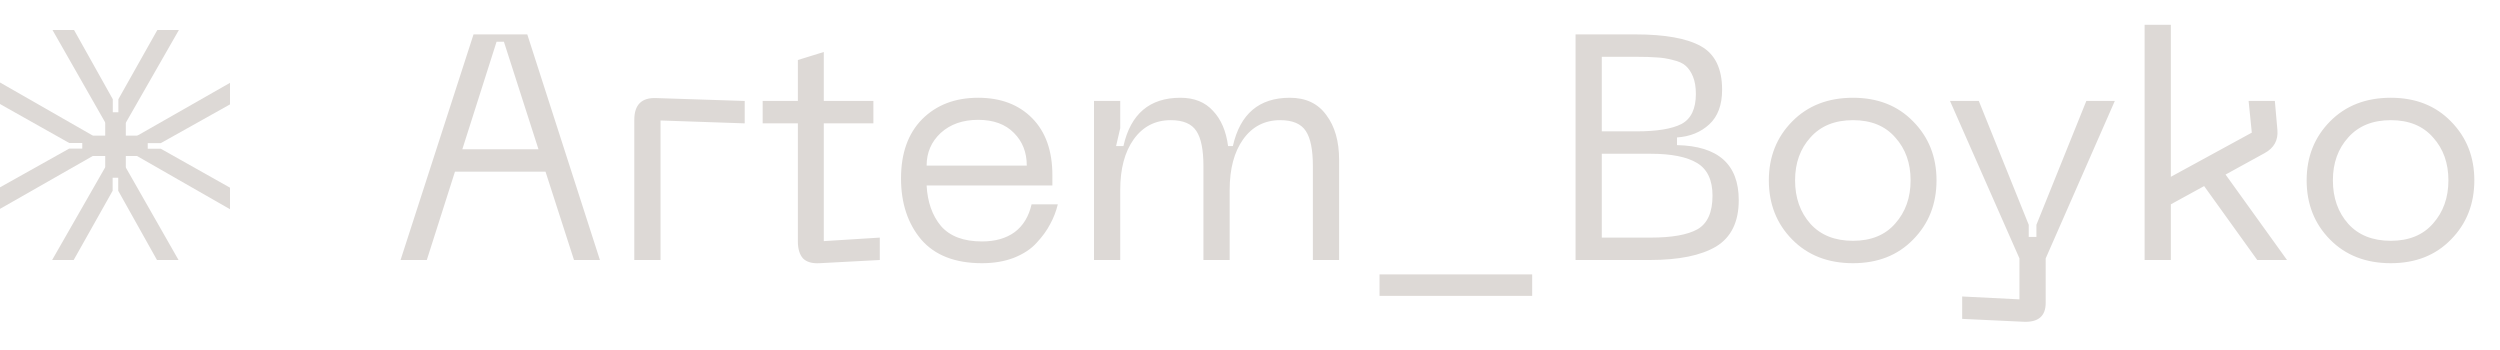 <?xml version="1.0" encoding="UTF-8"?> <svg xmlns="http://www.w3.org/2000/svg" width="250" height="35" viewBox="0 0 250 35" fill="none"> <path d="M7.368 26H5.213L10.539 16.696V11.392H12.549V16.696L17.853 26H15.698L11.823 19.079V17.774H11.264V19.079L7.368 26Z" fill="#DDD9D6"></path> <path d="M-1.17719e-06 10.403V8.248L9.304 13.573H14.608L14.608 15.583L9.304 15.583L-1.17719e-06 20.887V18.733L6.921 14.858L8.226 14.858V14.298L6.921 14.298L-1.17719e-06 10.403Z" fill="#DDD9D6"></path> <path d="M15.734 3L17.889 3L12.564 12.304V17.608H10.554L10.554 12.304L5.249 3H7.404L11.279 9.921L11.279 11.226H11.838L11.838 9.921L15.734 3Z" fill="#DDD9D6"></path> <path d="M23 18.768L23 20.923L13.696 15.598H8.392V13.588L13.696 13.588L23 8.284L23 10.439L16.079 14.313H14.774V14.873H16.079L23 18.768Z" fill="#DDD9D6"></path> <path d="M57.4 26L54.552 17.168H45.496L42.68 26H40.056L47.352 3.44H52.728L59.992 26H57.4ZM46.232 14.928H53.848L50.392 4.176H49.656L46.232 14.928ZM63.43 26V11.984C63.43 10.469 64.166 9.744 65.638 9.808L74.47 10.096V12.336L66.054 12.048V26H63.43ZM82.379 24.112L87.979 23.76V26L81.963 26.32C81.217 26.363 80.662 26.203 80.299 25.84C79.958 25.456 79.787 24.891 79.787 24.144V12.336H76.267V10.096H79.787V6L82.379 5.2V10.096H87.339V12.336H82.379V24.112ZM90.102 17.84C90.102 15.323 90.806 13.349 92.214 11.92C93.644 10.491 95.51 9.776 97.814 9.776C100.076 9.776 101.878 10.459 103.222 11.824C104.566 13.189 105.238 15.088 105.238 17.52V18.544H92.662C92.748 20.208 93.228 21.563 94.102 22.608C94.998 23.632 96.364 24.144 98.198 24.144C99.521 24.144 100.609 23.835 101.462 23.216C102.316 22.576 102.881 21.648 103.158 20.432H105.782C105.612 21.136 105.356 21.797 105.014 22.416C104.694 23.035 104.246 23.653 103.67 24.272C103.116 24.891 102.358 25.392 101.398 25.776C100.46 26.139 99.393 26.32 98.198 26.32C95.51 26.32 93.484 25.531 92.118 23.952C90.774 22.352 90.102 20.315 90.102 17.84ZM92.662 16.56H102.678C102.678 15.237 102.252 14.149 101.398 13.296C100.545 12.421 99.35 11.984 97.814 11.984C96.278 11.984 95.03 12.421 94.07 13.296C93.132 14.171 92.662 15.259 92.662 16.56ZM128.983 9.776C130.583 9.776 131.799 10.352 132.631 11.504C133.484 12.635 133.911 14.128 133.911 15.984V26H131.287V16.592C131.287 14.971 131.052 13.808 130.583 13.104C130.113 12.379 129.26 12.016 128.023 12.016C126.465 12.016 125.228 12.656 124.311 13.936C123.415 15.195 122.967 16.88 122.967 18.992V26H120.343V16.592C120.343 14.971 120.108 13.808 119.639 13.104C119.169 12.379 118.316 12.016 117.079 12.016C115.521 12.016 114.284 12.656 113.367 13.936C112.471 15.195 112.023 16.88 112.023 18.992V26H109.399V10.096H112.023V12.816L111.607 14.608H112.343C113.068 11.387 114.967 9.776 118.039 9.776C119.425 9.776 120.513 10.213 121.303 11.088C122.113 11.941 122.615 13.115 122.807 14.608H123.287C124.012 11.387 125.911 9.776 128.983 9.776ZM137.954 27.44H153.218V29.584H137.954V27.44ZM157.555 26V3.44H163.539C166.504 3.44 168.691 3.835 170.099 4.624C171.507 5.413 172.211 6.864 172.211 8.976C172.211 10.491 171.784 11.643 170.931 12.432C170.077 13.221 169 13.659 167.699 13.744V14.512C171.816 14.597 173.875 16.432 173.875 20.016C173.875 22.192 173.117 23.739 171.603 24.656C170.088 25.552 167.88 26 164.979 26H157.555ZM160.179 13.136H163.635C165.683 13.136 167.187 12.891 168.147 12.4C169.107 11.888 169.587 10.885 169.587 9.392C169.587 8.709 169.491 8.133 169.299 7.664C169.107 7.195 168.861 6.832 168.563 6.576C168.285 6.32 167.859 6.128 167.283 6C166.728 5.851 166.195 5.765 165.683 5.744C165.171 5.701 164.488 5.68 163.635 5.68H160.179V13.136ZM160.179 23.76H165.075C167.187 23.76 168.744 23.483 169.747 22.928C170.749 22.352 171.251 21.232 171.251 19.568C171.251 18.011 170.739 16.923 169.715 16.304C168.691 15.685 167.144 15.376 165.075 15.376H160.179V23.76ZM176.884 18.032C176.884 15.685 177.662 13.723 179.22 12.144C180.777 10.565 182.804 9.776 185.3 9.776C187.774 9.776 189.78 10.565 191.316 12.144C192.873 13.723 193.652 15.685 193.652 18.032C193.652 20.4 192.873 22.373 191.316 23.952C189.78 25.531 187.774 26.32 185.3 26.32C182.804 26.32 180.777 25.531 179.22 23.952C177.662 22.373 176.884 20.4 176.884 18.032ZM179.508 18.032C179.508 19.781 180.02 21.232 181.044 22.384C182.068 23.515 183.486 24.08 185.3 24.08C187.113 24.08 188.521 23.504 189.524 22.352C190.548 21.2 191.06 19.76 191.06 18.032C191.06 16.304 190.548 14.875 189.524 13.744C188.521 12.592 187.113 12.016 185.3 12.016C183.486 12.016 182.068 12.592 181.044 13.744C180.02 14.875 179.508 16.304 179.508 18.032ZM208.633 10.096H211.481L204.569 25.84V30.288C204.569 31.611 203.833 32.24 202.361 32.176L196.217 31.888V29.648L201.945 29.936V25.84L195.001 10.096H197.881L202.873 22.48V23.696H203.641V22.48L208.633 10.096ZM225.725 26L220.413 18.608L217.085 20.432V26H214.461V2.48H217.085V17.68L225.181 13.264L224.861 10.096H227.485L227.741 13.008C227.826 14.032 227.4 14.8 226.461 15.312L222.557 17.456L228.701 26H225.725ZM230.665 18.032C230.665 15.685 231.443 13.723 233.001 12.144C234.558 10.565 236.585 9.776 239.081 9.776C241.555 9.776 243.561 10.565 245.097 12.144C246.654 13.723 247.433 15.685 247.433 18.032C247.433 20.4 246.654 22.373 245.097 23.952C243.561 25.531 241.555 26.32 239.081 26.32C236.585 26.32 234.558 25.531 233.001 23.952C231.443 22.373 230.665 20.4 230.665 18.032ZM233.289 18.032C233.289 19.781 233.801 21.232 234.825 22.384C235.849 23.515 237.267 24.08 239.081 24.08C240.894 24.08 242.302 23.504 243.305 22.352C244.329 21.2 244.841 19.76 244.841 18.032C244.841 16.304 244.329 14.875 243.305 13.744C242.302 12.592 240.894 12.016 239.081 12.016C237.267 12.016 235.849 12.592 234.825 13.744C233.801 14.875 233.289 16.304 233.289 18.032Z" fill="#DDD9D6"></path> </svg> 